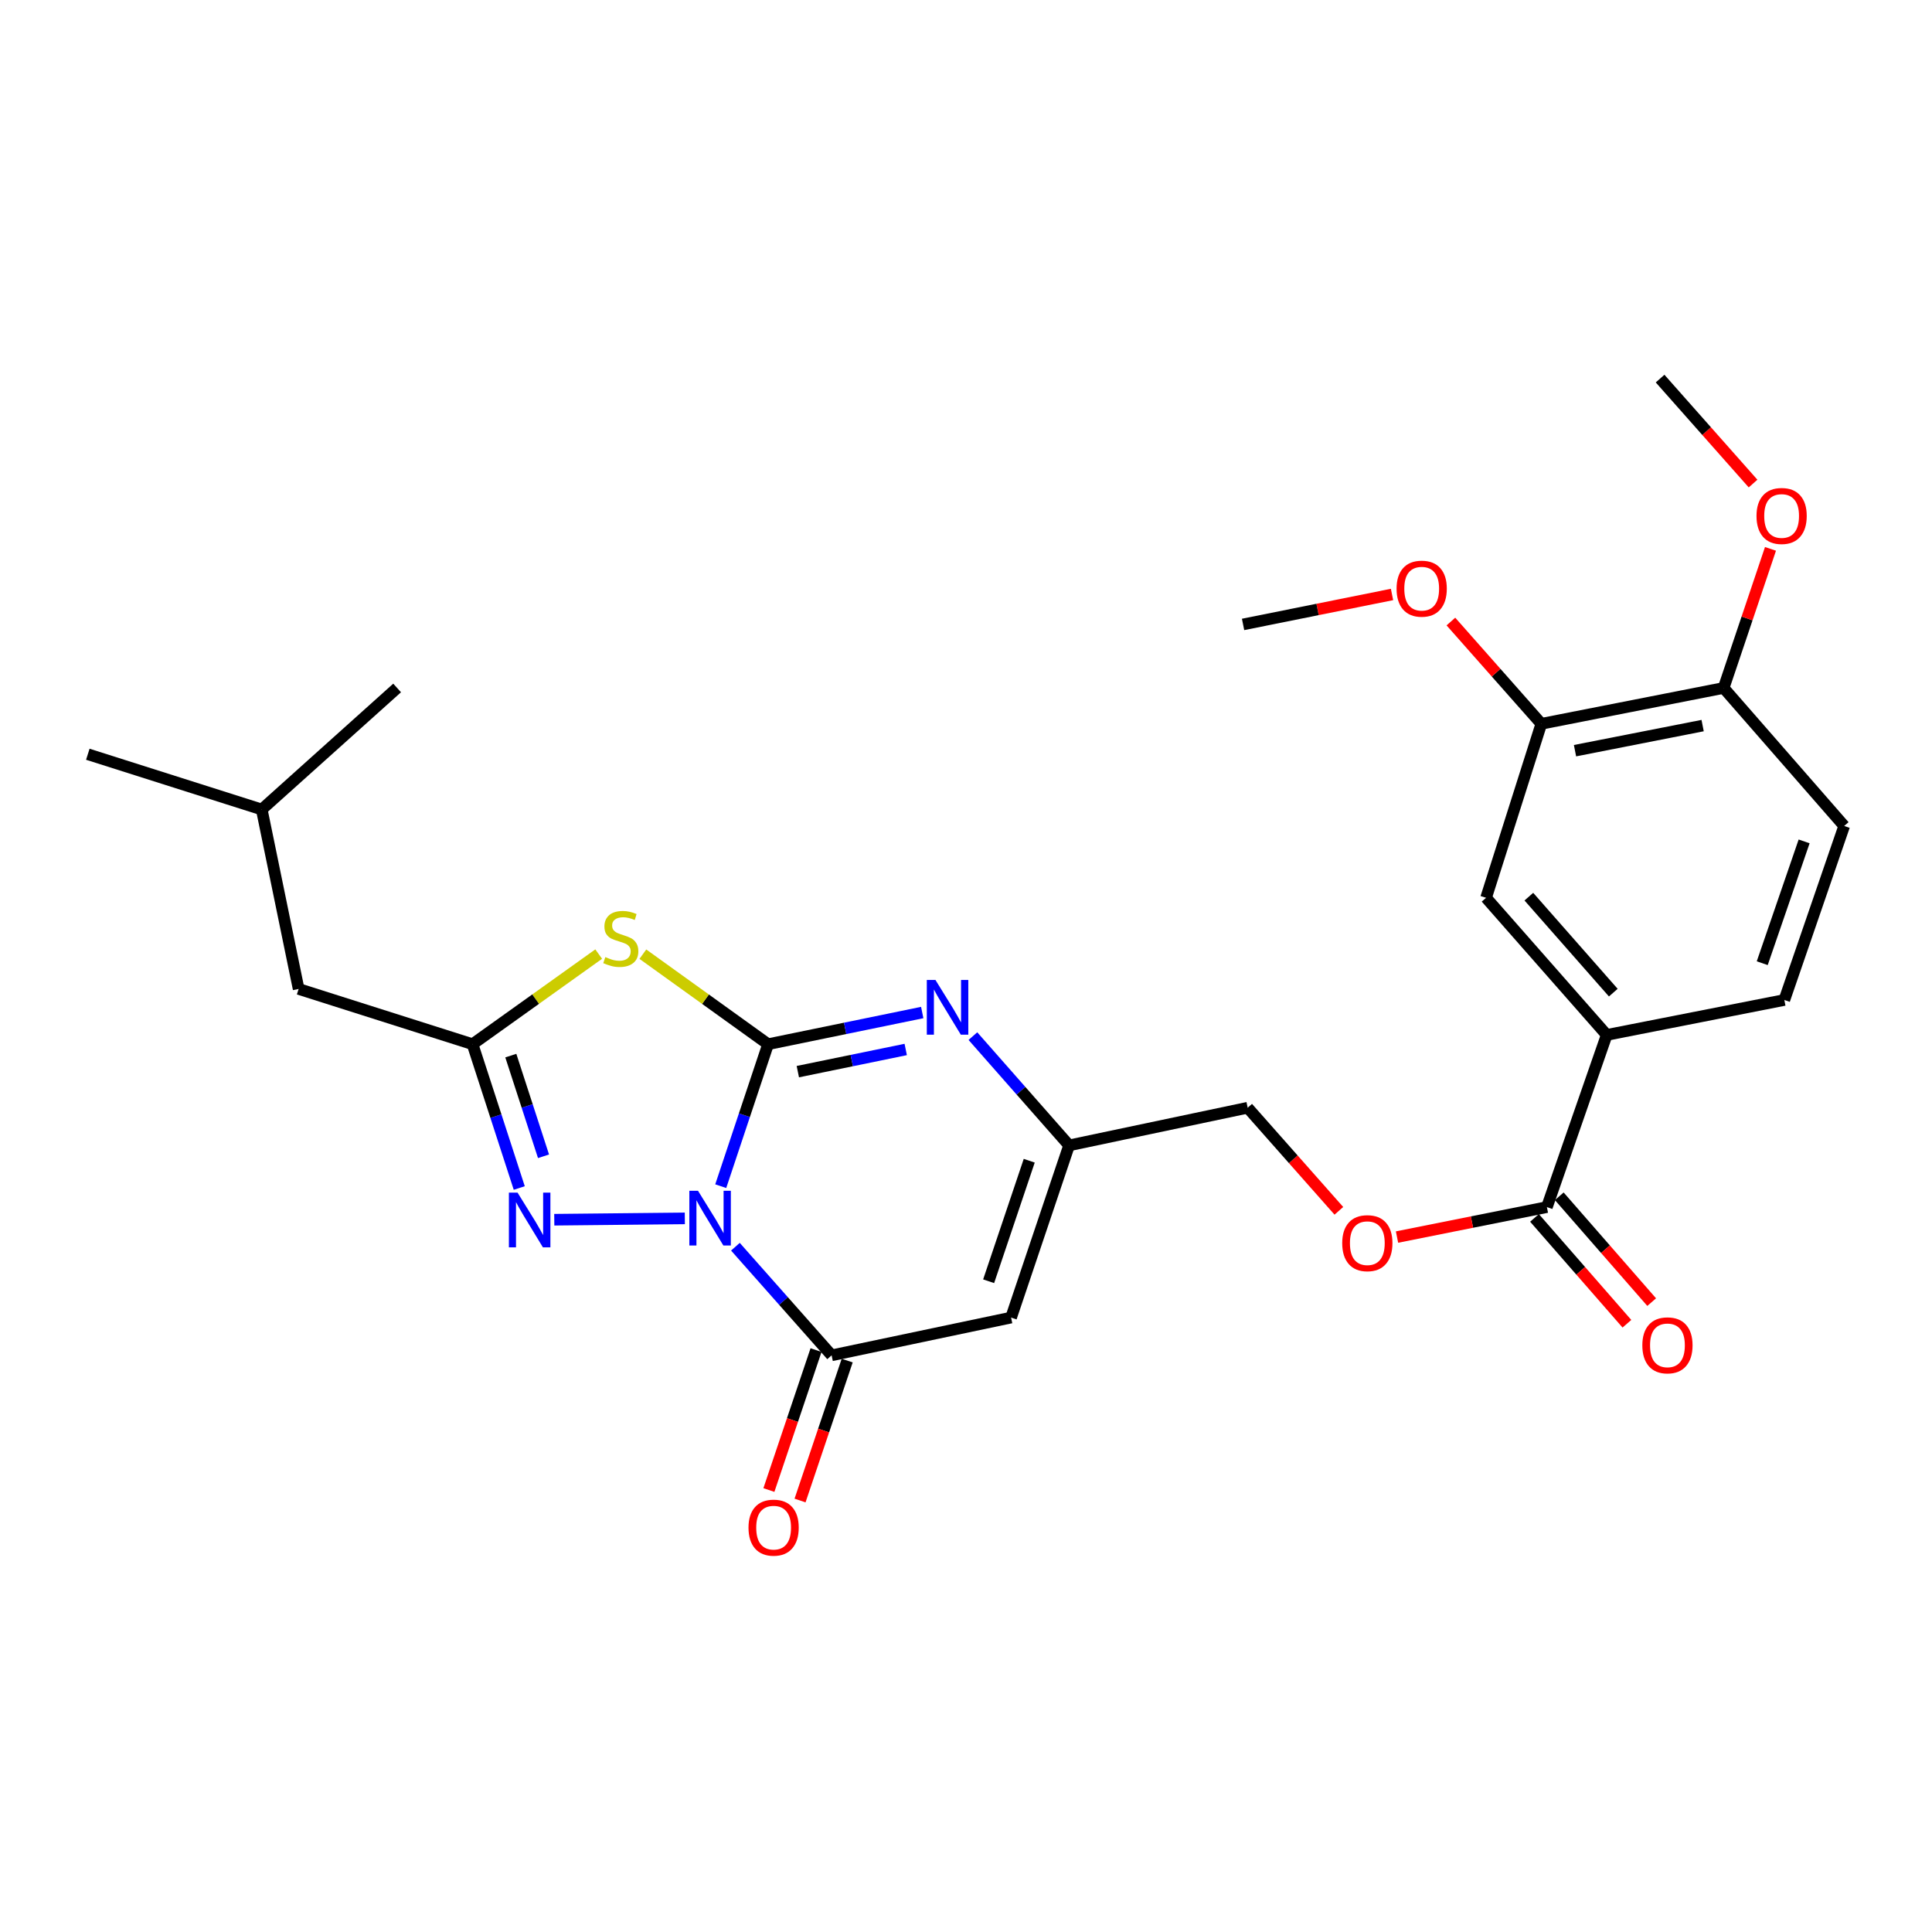 <?xml version='1.0' encoding='iso-8859-1'?>
<svg version='1.1' baseProfile='full'
              xmlns='http://www.w3.org/2000/svg'
                      xmlns:rdkit='http://www.rdkit.org/xml'
                      xmlns:xlink='http://www.w3.org/1999/xlink'
                  xml:space='preserve'
width='1000px' height='1000px' viewBox='0 0 1000 1000'>
<!-- END OF HEADER -->
<rect style='opacity:1.0;fill:#FFFFFF;stroke:none' width='1000' height='1000' x='0' y='0'> </rect>
<path class='bond-0' d='M 373.053,613.963 L 385.306,577.219' style='fill:none;fill-rule:evenodd;stroke:#0000FF;stroke-width:6px;stroke-linecap:butt;stroke-linejoin:miter;stroke-opacity:1' />
<path class='bond-0' d='M 385.306,577.219 L 397.56,540.475' style='fill:none;fill-rule:evenodd;stroke:#000000;stroke-width:6px;stroke-linecap:butt;stroke-linejoin:miter;stroke-opacity:1' />
<path class='bond-2' d='M 380.652,645.3 L 405.547,673.409' style='fill:none;fill-rule:evenodd;stroke:#0000FF;stroke-width:6px;stroke-linecap:butt;stroke-linejoin:miter;stroke-opacity:1' />
<path class='bond-2' d='M 405.547,673.409 L 430.443,701.518' style='fill:none;fill-rule:evenodd;stroke:#000000;stroke-width:6px;stroke-linecap:butt;stroke-linejoin:miter;stroke-opacity:1' />
<path class='bond-3' d='M 354.465,630.631 L 286.893,631.328' style='fill:none;fill-rule:evenodd;stroke:#0000FF;stroke-width:6px;stroke-linecap:butt;stroke-linejoin:miter;stroke-opacity:1' />
<path class='bond-1' d='M 397.56,540.475 L 365.153,517.177' style='fill:none;fill-rule:evenodd;stroke:#000000;stroke-width:6px;stroke-linecap:butt;stroke-linejoin:miter;stroke-opacity:1' />
<path class='bond-1' d='M 365.153,517.177 L 332.747,493.879' style='fill:none;fill-rule:evenodd;stroke:#CCCC00;stroke-width:6px;stroke-linecap:butt;stroke-linejoin:miter;stroke-opacity:1' />
<path class='bond-4' d='M 397.56,540.475 L 437.451,532.28' style='fill:none;fill-rule:evenodd;stroke:#000000;stroke-width:6px;stroke-linecap:butt;stroke-linejoin:miter;stroke-opacity:1' />
<path class='bond-4' d='M 437.451,532.28 L 477.343,524.085' style='fill:none;fill-rule:evenodd;stroke:#0000FF;stroke-width:6px;stroke-linecap:butt;stroke-linejoin:miter;stroke-opacity:1' />
<path class='bond-4' d='M 412.951,554.682 L 440.875,548.946' style='fill:none;fill-rule:evenodd;stroke:#000000;stroke-width:6px;stroke-linecap:butt;stroke-linejoin:miter;stroke-opacity:1' />
<path class='bond-4' d='M 440.875,548.946 L 468.799,543.209' style='fill:none;fill-rule:evenodd;stroke:#0000FF;stroke-width:6px;stroke-linecap:butt;stroke-linejoin:miter;stroke-opacity:1' />
<path class='bond-27' d='M 309.882,493.833 L 277.236,517.154' style='fill:none;fill-rule:evenodd;stroke:#CCCC00;stroke-width:6px;stroke-linecap:butt;stroke-linejoin:miter;stroke-opacity:1' />
<path class='bond-27' d='M 277.236,517.154 L 244.589,540.475' style='fill:none;fill-rule:evenodd;stroke:#000000;stroke-width:6px;stroke-linecap:butt;stroke-linejoin:miter;stroke-opacity:1' />
<path class='bond-6' d='M 430.443,701.518 L 523.337,681.971' style='fill:none;fill-rule:evenodd;stroke:#000000;stroke-width:6px;stroke-linecap:butt;stroke-linejoin:miter;stroke-opacity:1' />
<path class='bond-12' d='M 422.381,698.802 L 410.18,735.019' style='fill:none;fill-rule:evenodd;stroke:#000000;stroke-width:6px;stroke-linecap:butt;stroke-linejoin:miter;stroke-opacity:1' />
<path class='bond-12' d='M 410.18,735.019 L 397.978,771.235' style='fill:none;fill-rule:evenodd;stroke:#FF0000;stroke-width:6px;stroke-linecap:butt;stroke-linejoin:miter;stroke-opacity:1' />
<path class='bond-12' d='M 438.504,704.234 L 426.303,740.45' style='fill:none;fill-rule:evenodd;stroke:#000000;stroke-width:6px;stroke-linecap:butt;stroke-linejoin:miter;stroke-opacity:1' />
<path class='bond-12' d='M 426.303,740.45 L 414.101,776.667' style='fill:none;fill-rule:evenodd;stroke:#FF0000;stroke-width:6px;stroke-linecap:butt;stroke-linejoin:miter;stroke-opacity:1' />
<path class='bond-5' d='M 268.768,614.908 L 256.679,577.692' style='fill:none;fill-rule:evenodd;stroke:#0000FF;stroke-width:6px;stroke-linecap:butt;stroke-linejoin:miter;stroke-opacity:1' />
<path class='bond-5' d='M 256.679,577.692 L 244.589,540.475' style='fill:none;fill-rule:evenodd;stroke:#000000;stroke-width:6px;stroke-linecap:butt;stroke-linejoin:miter;stroke-opacity:1' />
<path class='bond-5' d='M 281.323,598.487 L 272.86,572.435' style='fill:none;fill-rule:evenodd;stroke:#0000FF;stroke-width:6px;stroke-linecap:butt;stroke-linejoin:miter;stroke-opacity:1' />
<path class='bond-5' d='M 272.86,572.435 L 264.397,546.384' style='fill:none;fill-rule:evenodd;stroke:#000000;stroke-width:6px;stroke-linecap:butt;stroke-linejoin:miter;stroke-opacity:1' />
<path class='bond-28' d='M 503.573,536.296 L 528.465,564.572' style='fill:none;fill-rule:evenodd;stroke:#0000FF;stroke-width:6px;stroke-linecap:butt;stroke-linejoin:miter;stroke-opacity:1' />
<path class='bond-28' d='M 528.465,564.572 L 553.356,592.849' style='fill:none;fill-rule:evenodd;stroke:#000000;stroke-width:6px;stroke-linecap:butt;stroke-linejoin:miter;stroke-opacity:1' />
<path class='bond-17' d='M 244.589,540.475 L 154.568,511.883' style='fill:none;fill-rule:evenodd;stroke:#000000;stroke-width:6px;stroke-linecap:butt;stroke-linejoin:miter;stroke-opacity:1' />
<path class='bond-7' d='M 523.337,681.971 L 553.356,592.849' style='fill:none;fill-rule:evenodd;stroke:#000000;stroke-width:6px;stroke-linecap:butt;stroke-linejoin:miter;stroke-opacity:1' />
<path class='bond-7' d='M 511.716,663.172 L 532.73,600.786' style='fill:none;fill-rule:evenodd;stroke:#000000;stroke-width:6px;stroke-linecap:butt;stroke-linejoin:miter;stroke-opacity:1' />
<path class='bond-19' d='M 553.356,592.849 L 645.797,573.359' style='fill:none;fill-rule:evenodd;stroke:#000000;stroke-width:6px;stroke-linecap:butt;stroke-linejoin:miter;stroke-opacity:1' />
<path class='bond-8' d='M 800.667,624.787 L 761.881,632.546' style='fill:none;fill-rule:evenodd;stroke:#000000;stroke-width:6px;stroke-linecap:butt;stroke-linejoin:miter;stroke-opacity:1' />
<path class='bond-8' d='M 761.881,632.546 L 723.096,640.304' style='fill:none;fill-rule:evenodd;stroke:#FF0000;stroke-width:6px;stroke-linecap:butt;stroke-linejoin:miter;stroke-opacity:1' />
<path class='bond-9' d='M 800.667,624.787 L 831.632,535.674' style='fill:none;fill-rule:evenodd;stroke:#000000;stroke-width:6px;stroke-linecap:butt;stroke-linejoin:miter;stroke-opacity:1' />
<path class='bond-15' d='M 794.259,630.381 L 818.174,657.773' style='fill:none;fill-rule:evenodd;stroke:#000000;stroke-width:6px;stroke-linecap:butt;stroke-linejoin:miter;stroke-opacity:1' />
<path class='bond-15' d='M 818.174,657.773 L 842.088,685.165' style='fill:none;fill-rule:evenodd;stroke:#FF0000;stroke-width:6px;stroke-linecap:butt;stroke-linejoin:miter;stroke-opacity:1' />
<path class='bond-15' d='M 807.076,619.192 L 830.99,646.584' style='fill:none;fill-rule:evenodd;stroke:#000000;stroke-width:6px;stroke-linecap:butt;stroke-linejoin:miter;stroke-opacity:1' />
<path class='bond-15' d='M 830.99,646.584 L 854.904,673.976' style='fill:none;fill-rule:evenodd;stroke:#FF0000;stroke-width:6px;stroke-linecap:butt;stroke-linejoin:miter;stroke-opacity:1' />
<path class='bond-10' d='M 831.632,535.674 L 769.192,464.699' style='fill:none;fill-rule:evenodd;stroke:#000000;stroke-width:6px;stroke-linecap:butt;stroke-linejoin:miter;stroke-opacity:1' />
<path class='bond-10' d='M 835.04,513.79 L 791.332,464.107' style='fill:none;fill-rule:evenodd;stroke:#000000;stroke-width:6px;stroke-linecap:butt;stroke-linejoin:miter;stroke-opacity:1' />
<path class='bond-16' d='M 831.632,535.674 L 923.571,517.592' style='fill:none;fill-rule:evenodd;stroke:#000000;stroke-width:6px;stroke-linecap:butt;stroke-linejoin:miter;stroke-opacity:1' />
<path class='bond-11' d='M 769.192,464.699 L 797.784,374.64' style='fill:none;fill-rule:evenodd;stroke:#000000;stroke-width:6px;stroke-linecap:butt;stroke-linejoin:miter;stroke-opacity:1' />
<path class='bond-20' d='M 797.784,374.64 L 774.383,348.174' style='fill:none;fill-rule:evenodd;stroke:#000000;stroke-width:6px;stroke-linecap:butt;stroke-linejoin:miter;stroke-opacity:1' />
<path class='bond-20' d='M 774.383,348.174 L 750.982,321.708' style='fill:none;fill-rule:evenodd;stroke:#FF0000;stroke-width:6px;stroke-linecap:butt;stroke-linejoin:miter;stroke-opacity:1' />
<path class='bond-29' d='M 797.784,374.64 L 892.153,356.086' style='fill:none;fill-rule:evenodd;stroke:#000000;stroke-width:6px;stroke-linecap:butt;stroke-linejoin:miter;stroke-opacity:1' />
<path class='bond-29' d='M 815.222,388.551 L 881.28,375.563' style='fill:none;fill-rule:evenodd;stroke:#000000;stroke-width:6px;stroke-linecap:butt;stroke-linejoin:miter;stroke-opacity:1' />
<path class='bond-13' d='M 692.994,626.722 L 669.395,600.04' style='fill:none;fill-rule:evenodd;stroke:#FF0000;stroke-width:6px;stroke-linecap:butt;stroke-linejoin:miter;stroke-opacity:1' />
<path class='bond-13' d='M 669.395,600.04 L 645.797,573.359' style='fill:none;fill-rule:evenodd;stroke:#000000;stroke-width:6px;stroke-linecap:butt;stroke-linejoin:miter;stroke-opacity:1' />
<path class='bond-14' d='M 892.153,356.086 L 954.545,427.524' style='fill:none;fill-rule:evenodd;stroke:#000000;stroke-width:6px;stroke-linecap:butt;stroke-linejoin:miter;stroke-opacity:1' />
<path class='bond-21' d='M 892.153,356.086 L 904.277,320.089' style='fill:none;fill-rule:evenodd;stroke:#000000;stroke-width:6px;stroke-linecap:butt;stroke-linejoin:miter;stroke-opacity:1' />
<path class='bond-21' d='M 904.277,320.089 L 916.4,284.093' style='fill:none;fill-rule:evenodd;stroke:#FF0000;stroke-width:6px;stroke-linecap:butt;stroke-linejoin:miter;stroke-opacity:1' />
<path class='bond-18' d='M 923.571,517.592 L 954.545,427.524' style='fill:none;fill-rule:evenodd;stroke:#000000;stroke-width:6px;stroke-linecap:butt;stroke-linejoin:miter;stroke-opacity:1' />
<path class='bond-18' d='M 912.129,498.549 L 933.811,435.501' style='fill:none;fill-rule:evenodd;stroke:#000000;stroke-width:6px;stroke-linecap:butt;stroke-linejoin:miter;stroke-opacity:1' />
<path class='bond-22' d='M 154.568,511.883 L 135.475,418.989' style='fill:none;fill-rule:evenodd;stroke:#000000;stroke-width:6px;stroke-linecap:butt;stroke-linejoin:miter;stroke-opacity:1' />
<path class='bond-23' d='M 720.507,307.699 L 681.961,315.451' style='fill:none;fill-rule:evenodd;stroke:#FF0000;stroke-width:6px;stroke-linecap:butt;stroke-linejoin:miter;stroke-opacity:1' />
<path class='bond-23' d='M 681.961,315.451 L 643.415,323.203' style='fill:none;fill-rule:evenodd;stroke:#000000;stroke-width:6px;stroke-linecap:butt;stroke-linejoin:miter;stroke-opacity:1' />
<path class='bond-24' d='M 907.379,250.29 L 883.32,223.125' style='fill:none;fill-rule:evenodd;stroke:#FF0000;stroke-width:6px;stroke-linecap:butt;stroke-linejoin:miter;stroke-opacity:1' />
<path class='bond-24' d='M 883.32,223.125 L 859.26,195.96' style='fill:none;fill-rule:evenodd;stroke:#000000;stroke-width:6px;stroke-linecap:butt;stroke-linejoin:miter;stroke-opacity:1' />
<path class='bond-25' d='M 135.475,418.989 L 205.552,356.086' style='fill:none;fill-rule:evenodd;stroke:#000000;stroke-width:6px;stroke-linecap:butt;stroke-linejoin:miter;stroke-opacity:1' />
<path class='bond-26' d='M 135.475,418.989 L 45.455,390.397' style='fill:none;fill-rule:evenodd;stroke:#000000;stroke-width:6px;stroke-linecap:butt;stroke-linejoin:miter;stroke-opacity:1' />
<path  class='atom-0' d='M 361.28 616.336
L 370.56 631.336
Q 371.48 632.816, 372.96 635.496
Q 374.44 638.176, 374.52 638.336
L 374.52 616.336
L 378.28 616.336
L 378.28 644.656
L 374.4 644.656
L 364.44 628.256
Q 363.28 626.336, 362.04 624.136
Q 360.84 621.936, 360.48 621.256
L 360.48 644.656
L 356.8 644.656
L 356.8 616.336
L 361.28 616.336
' fill='#0000FF'/>
<path  class='atom-2' d='M 313.32 495.383
Q 313.64 495.503, 314.96 496.063
Q 316.28 496.623, 317.72 496.983
Q 319.2 497.303, 320.64 497.303
Q 323.32 497.303, 324.88 496.023
Q 326.44 494.703, 326.44 492.423
Q 326.44 490.863, 325.64 489.903
Q 324.88 488.943, 323.68 488.423
Q 322.48 487.903, 320.48 487.303
Q 317.96 486.543, 316.44 485.823
Q 314.96 485.103, 313.88 483.583
Q 312.84 482.063, 312.84 479.503
Q 312.84 475.943, 315.24 473.743
Q 317.68 471.543, 322.48 471.543
Q 325.76 471.543, 329.48 473.103
L 328.56 476.183
Q 325.16 474.783, 322.6 474.783
Q 319.84 474.783, 318.32 475.943
Q 316.8 477.063, 316.84 479.023
Q 316.84 480.543, 317.6 481.463
Q 318.4 482.383, 319.52 482.903
Q 320.68 483.423, 322.6 484.023
Q 325.16 484.823, 326.68 485.623
Q 328.2 486.423, 329.28 488.063
Q 330.4 489.663, 330.4 492.423
Q 330.4 496.343, 327.76 498.463
Q 325.16 500.543, 320.8 500.543
Q 318.28 500.543, 316.36 499.983
Q 314.48 499.463, 312.24 498.543
L 313.32 495.383
' fill='#CCCC00'/>
<path  class='atom-4' d='M 267.885 617.3
L 277.165 632.3
Q 278.085 633.78, 279.565 636.46
Q 281.045 639.14, 281.125 639.3
L 281.125 617.3
L 284.885 617.3
L 284.885 645.62
L 281.005 645.62
L 271.045 629.22
Q 269.885 627.3, 268.645 625.1
Q 267.445 622.9, 267.085 622.22
L 267.085 645.62
L 263.405 645.62
L 263.405 617.3
L 267.885 617.3
' fill='#0000FF'/>
<path  class='atom-5' d='M 484.194 507.232
L 493.474 522.232
Q 494.394 523.712, 495.874 526.392
Q 497.354 529.072, 497.434 529.232
L 497.434 507.232
L 501.194 507.232
L 501.194 535.552
L 497.314 535.552
L 487.354 519.152
Q 486.194 517.232, 484.954 515.032
Q 483.754 512.832, 483.394 512.152
L 483.394 535.552
L 479.714 535.552
L 479.714 507.232
L 484.194 507.232
' fill='#0000FF'/>
<path  class='atom-13' d='M 387.423 790.702
Q 387.423 783.902, 390.783 780.102
Q 394.143 776.302, 400.423 776.302
Q 406.703 776.302, 410.063 780.102
Q 413.423 783.902, 413.423 790.702
Q 413.423 797.582, 410.023 801.502
Q 406.623 805.382, 400.423 805.382
Q 394.183 805.382, 390.783 801.502
Q 387.423 797.622, 387.423 790.702
M 400.423 802.182
Q 404.743 802.182, 407.063 799.302
Q 409.423 796.382, 409.423 790.702
Q 409.423 785.142, 407.063 782.342
Q 404.743 779.502, 400.423 779.502
Q 396.103 779.502, 393.743 782.302
Q 391.423 785.102, 391.423 790.702
Q 391.423 796.422, 393.743 799.302
Q 396.103 802.182, 400.423 802.182
' fill='#FF0000'/>
<path  class='atom-14' d='M 694.726 643.459
Q 694.726 636.659, 698.086 632.859
Q 701.446 629.059, 707.726 629.059
Q 714.006 629.059, 717.366 632.859
Q 720.726 636.659, 720.726 643.459
Q 720.726 650.339, 717.326 654.259
Q 713.926 658.139, 707.726 658.139
Q 701.486 658.139, 698.086 654.259
Q 694.726 650.379, 694.726 643.459
M 707.726 654.939
Q 712.046 654.939, 714.366 652.059
Q 716.726 649.139, 716.726 643.459
Q 716.726 637.899, 714.366 635.099
Q 712.046 632.259, 707.726 632.259
Q 703.406 632.259, 701.046 635.059
Q 698.726 637.859, 698.726 643.459
Q 698.726 649.179, 701.046 652.059
Q 703.406 654.939, 707.726 654.939
' fill='#FF0000'/>
<path  class='atom-16' d='M 850.069 696.343
Q 850.069 689.543, 853.429 685.743
Q 856.789 681.943, 863.069 681.943
Q 869.349 681.943, 872.709 685.743
Q 876.069 689.543, 876.069 696.343
Q 876.069 703.223, 872.669 707.143
Q 869.269 711.023, 863.069 711.023
Q 856.829 711.023, 853.429 707.143
Q 850.069 703.263, 850.069 696.343
M 863.069 707.823
Q 867.389 707.823, 869.709 704.943
Q 872.069 702.023, 872.069 696.343
Q 872.069 690.783, 869.709 687.983
Q 867.389 685.143, 863.069 685.143
Q 858.749 685.143, 856.389 687.943
Q 854.069 690.743, 854.069 696.343
Q 854.069 702.063, 856.389 704.943
Q 858.749 707.823, 863.069 707.823
' fill='#FF0000'/>
<path  class='atom-21' d='M 722.865 304.691
Q 722.865 297.891, 726.225 294.091
Q 729.585 290.291, 735.865 290.291
Q 742.145 290.291, 745.505 294.091
Q 748.865 297.891, 748.865 304.691
Q 748.865 311.571, 745.465 315.491
Q 742.065 319.371, 735.865 319.371
Q 729.625 319.371, 726.225 315.491
Q 722.865 311.611, 722.865 304.691
M 735.865 316.171
Q 740.185 316.171, 742.505 313.291
Q 744.865 310.371, 744.865 304.691
Q 744.865 299.131, 742.505 296.331
Q 740.185 293.491, 735.865 293.491
Q 731.545 293.491, 729.185 296.291
Q 726.865 299.091, 726.865 304.691
Q 726.865 310.411, 729.185 313.291
Q 731.545 316.171, 735.865 316.171
' fill='#FF0000'/>
<path  class='atom-22' d='M 909.163 267.062
Q 909.163 260.262, 912.523 256.462
Q 915.883 252.662, 922.163 252.662
Q 928.443 252.662, 931.803 256.462
Q 935.163 260.262, 935.163 267.062
Q 935.163 273.942, 931.763 277.862
Q 928.363 281.742, 922.163 281.742
Q 915.923 281.742, 912.523 277.862
Q 909.163 273.982, 909.163 267.062
M 922.163 278.542
Q 926.483 278.542, 928.803 275.662
Q 931.163 272.742, 931.163 267.062
Q 931.163 261.502, 928.803 258.702
Q 926.483 255.862, 922.163 255.862
Q 917.843 255.862, 915.483 258.662
Q 913.163 261.462, 913.163 267.062
Q 913.163 272.782, 915.483 275.662
Q 917.843 278.542, 922.163 278.542
' fill='#FF0000'/>
</svg>

